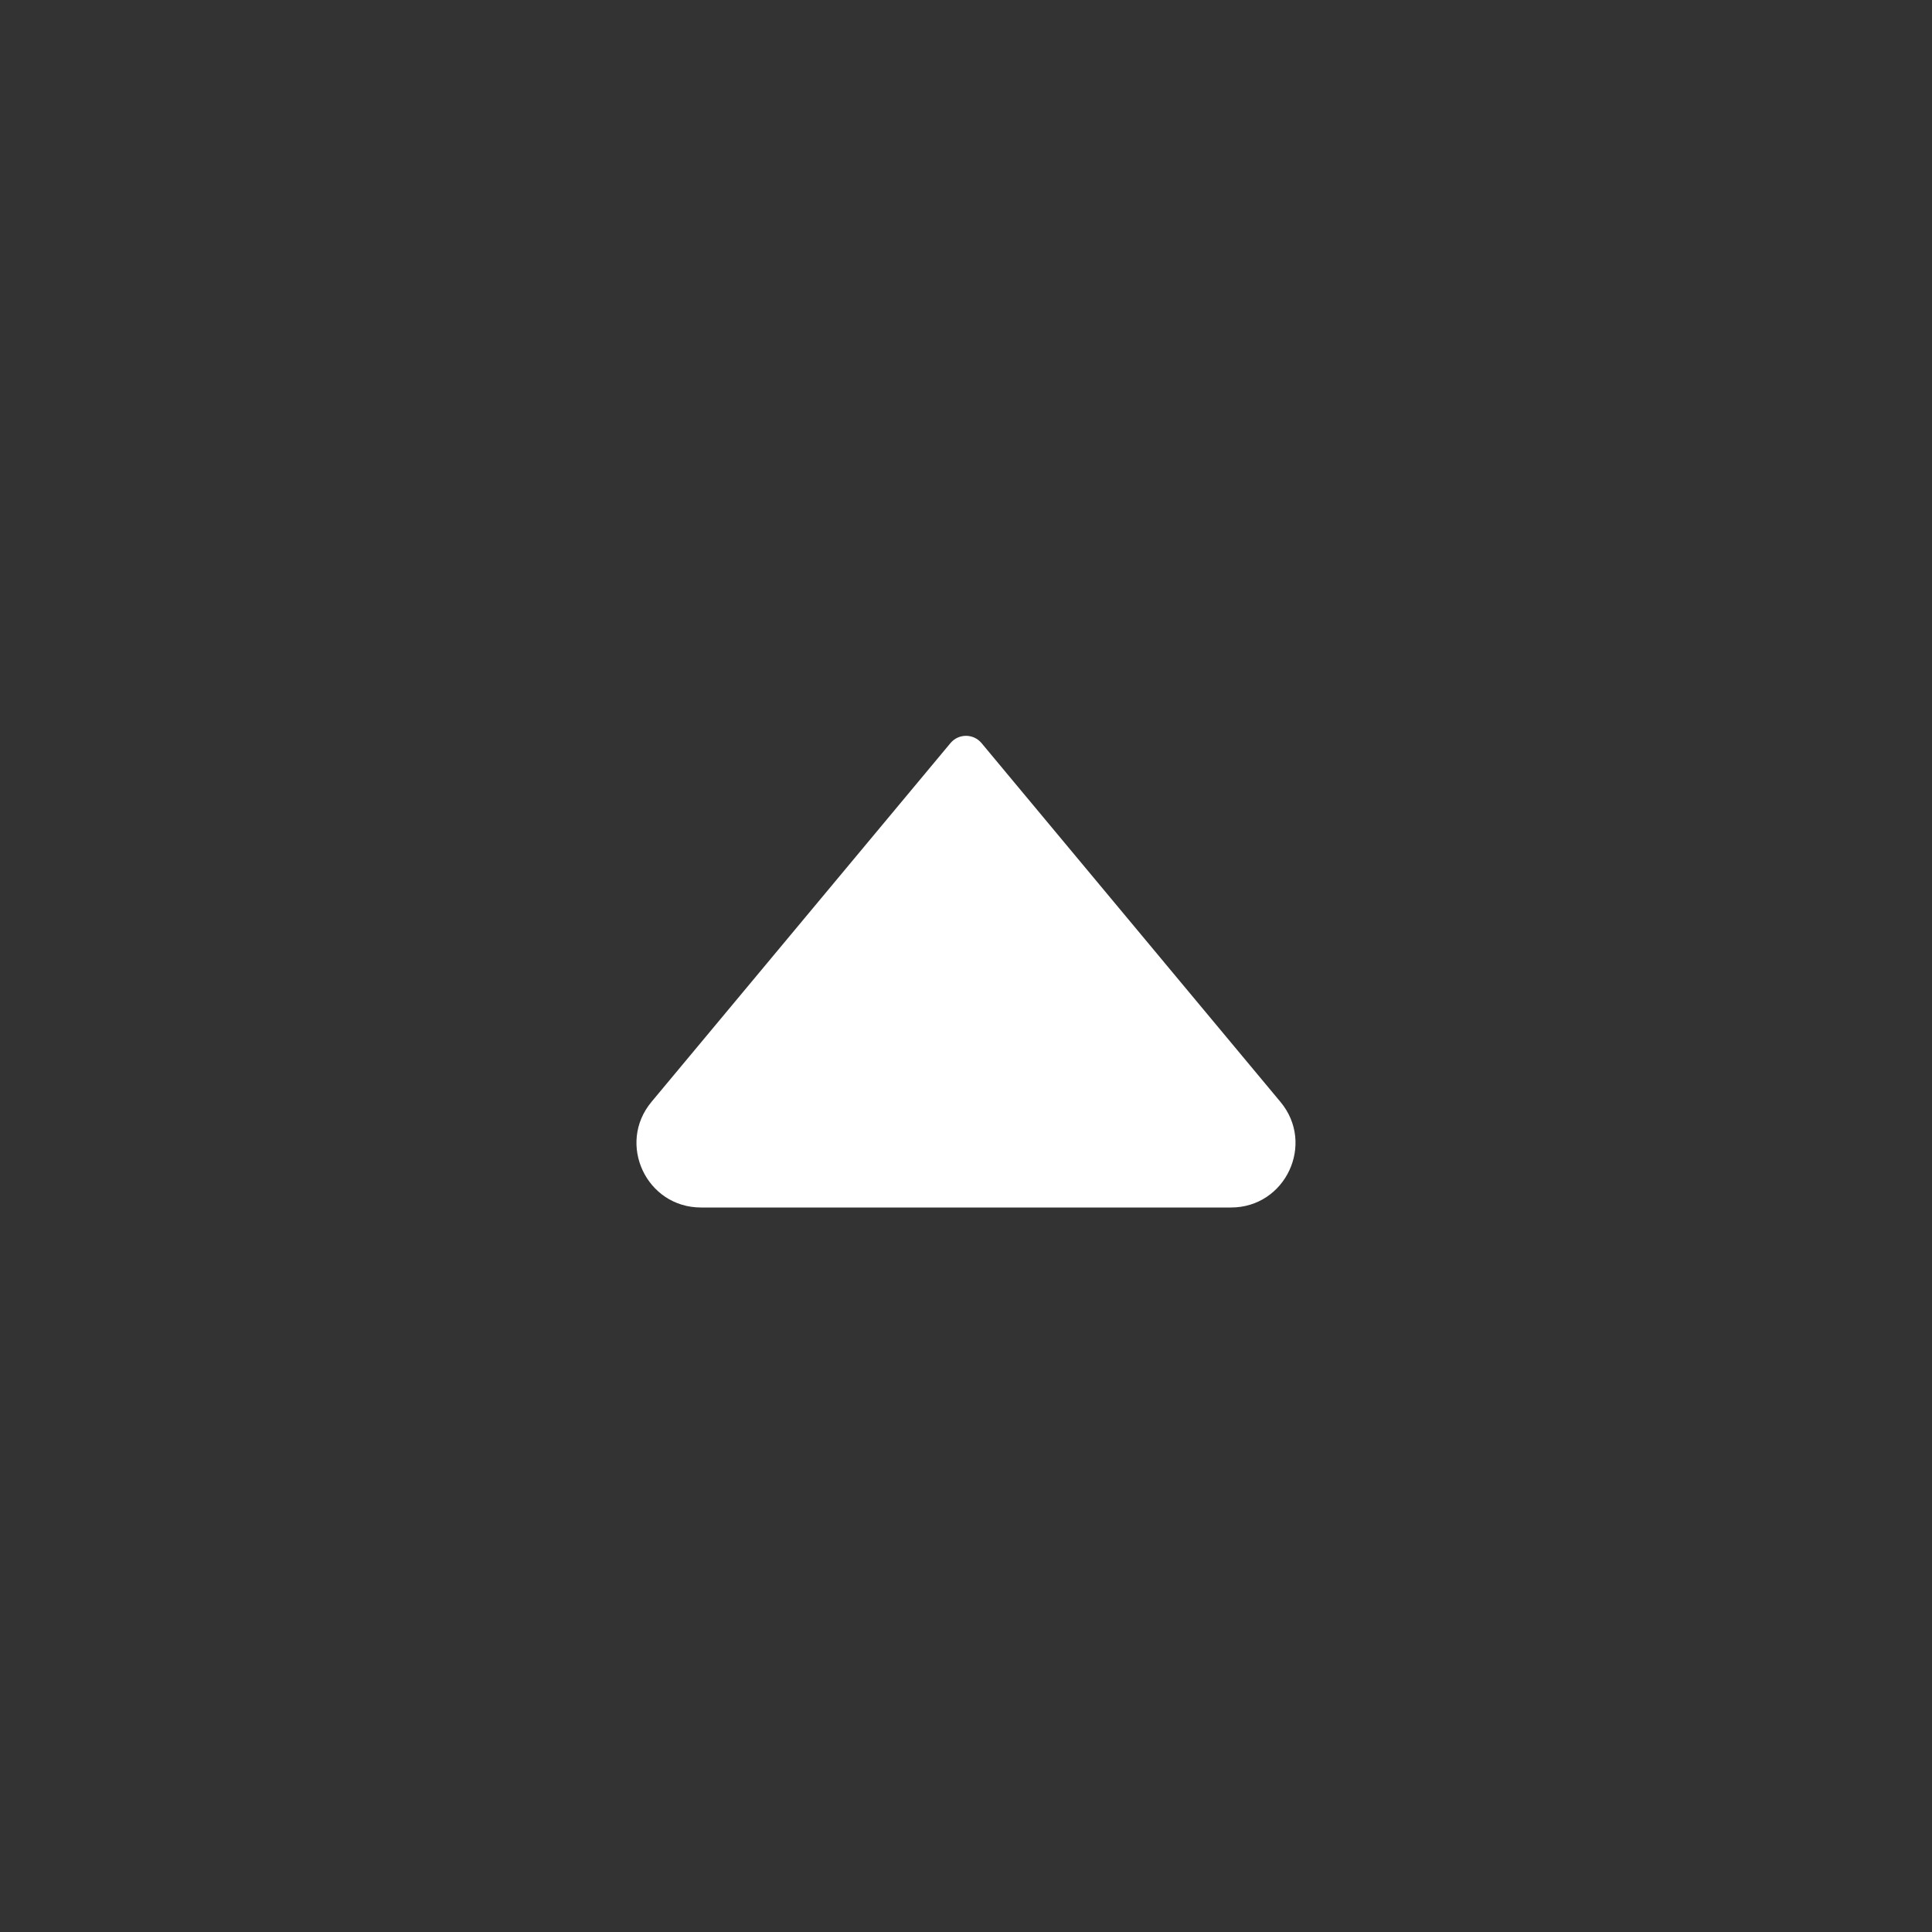 <svg width="24" height="24" viewBox="0 0 24 24" fill="none" xmlns="http://www.w3.org/2000/svg">
<rect x="0" y="0" width="24" height="24" fill="#333333" stroke="none"/>
<path d="M11.808 9.23L8.093 13.688C7.659 14.209 8.03 15 8.708 15L15.292 15C15.97 15 16.341 14.209 15.906 13.688L12.192 9.23C12.092 9.111 11.908 9.111 11.808 9.23Z" fill="white"/>
</svg>
